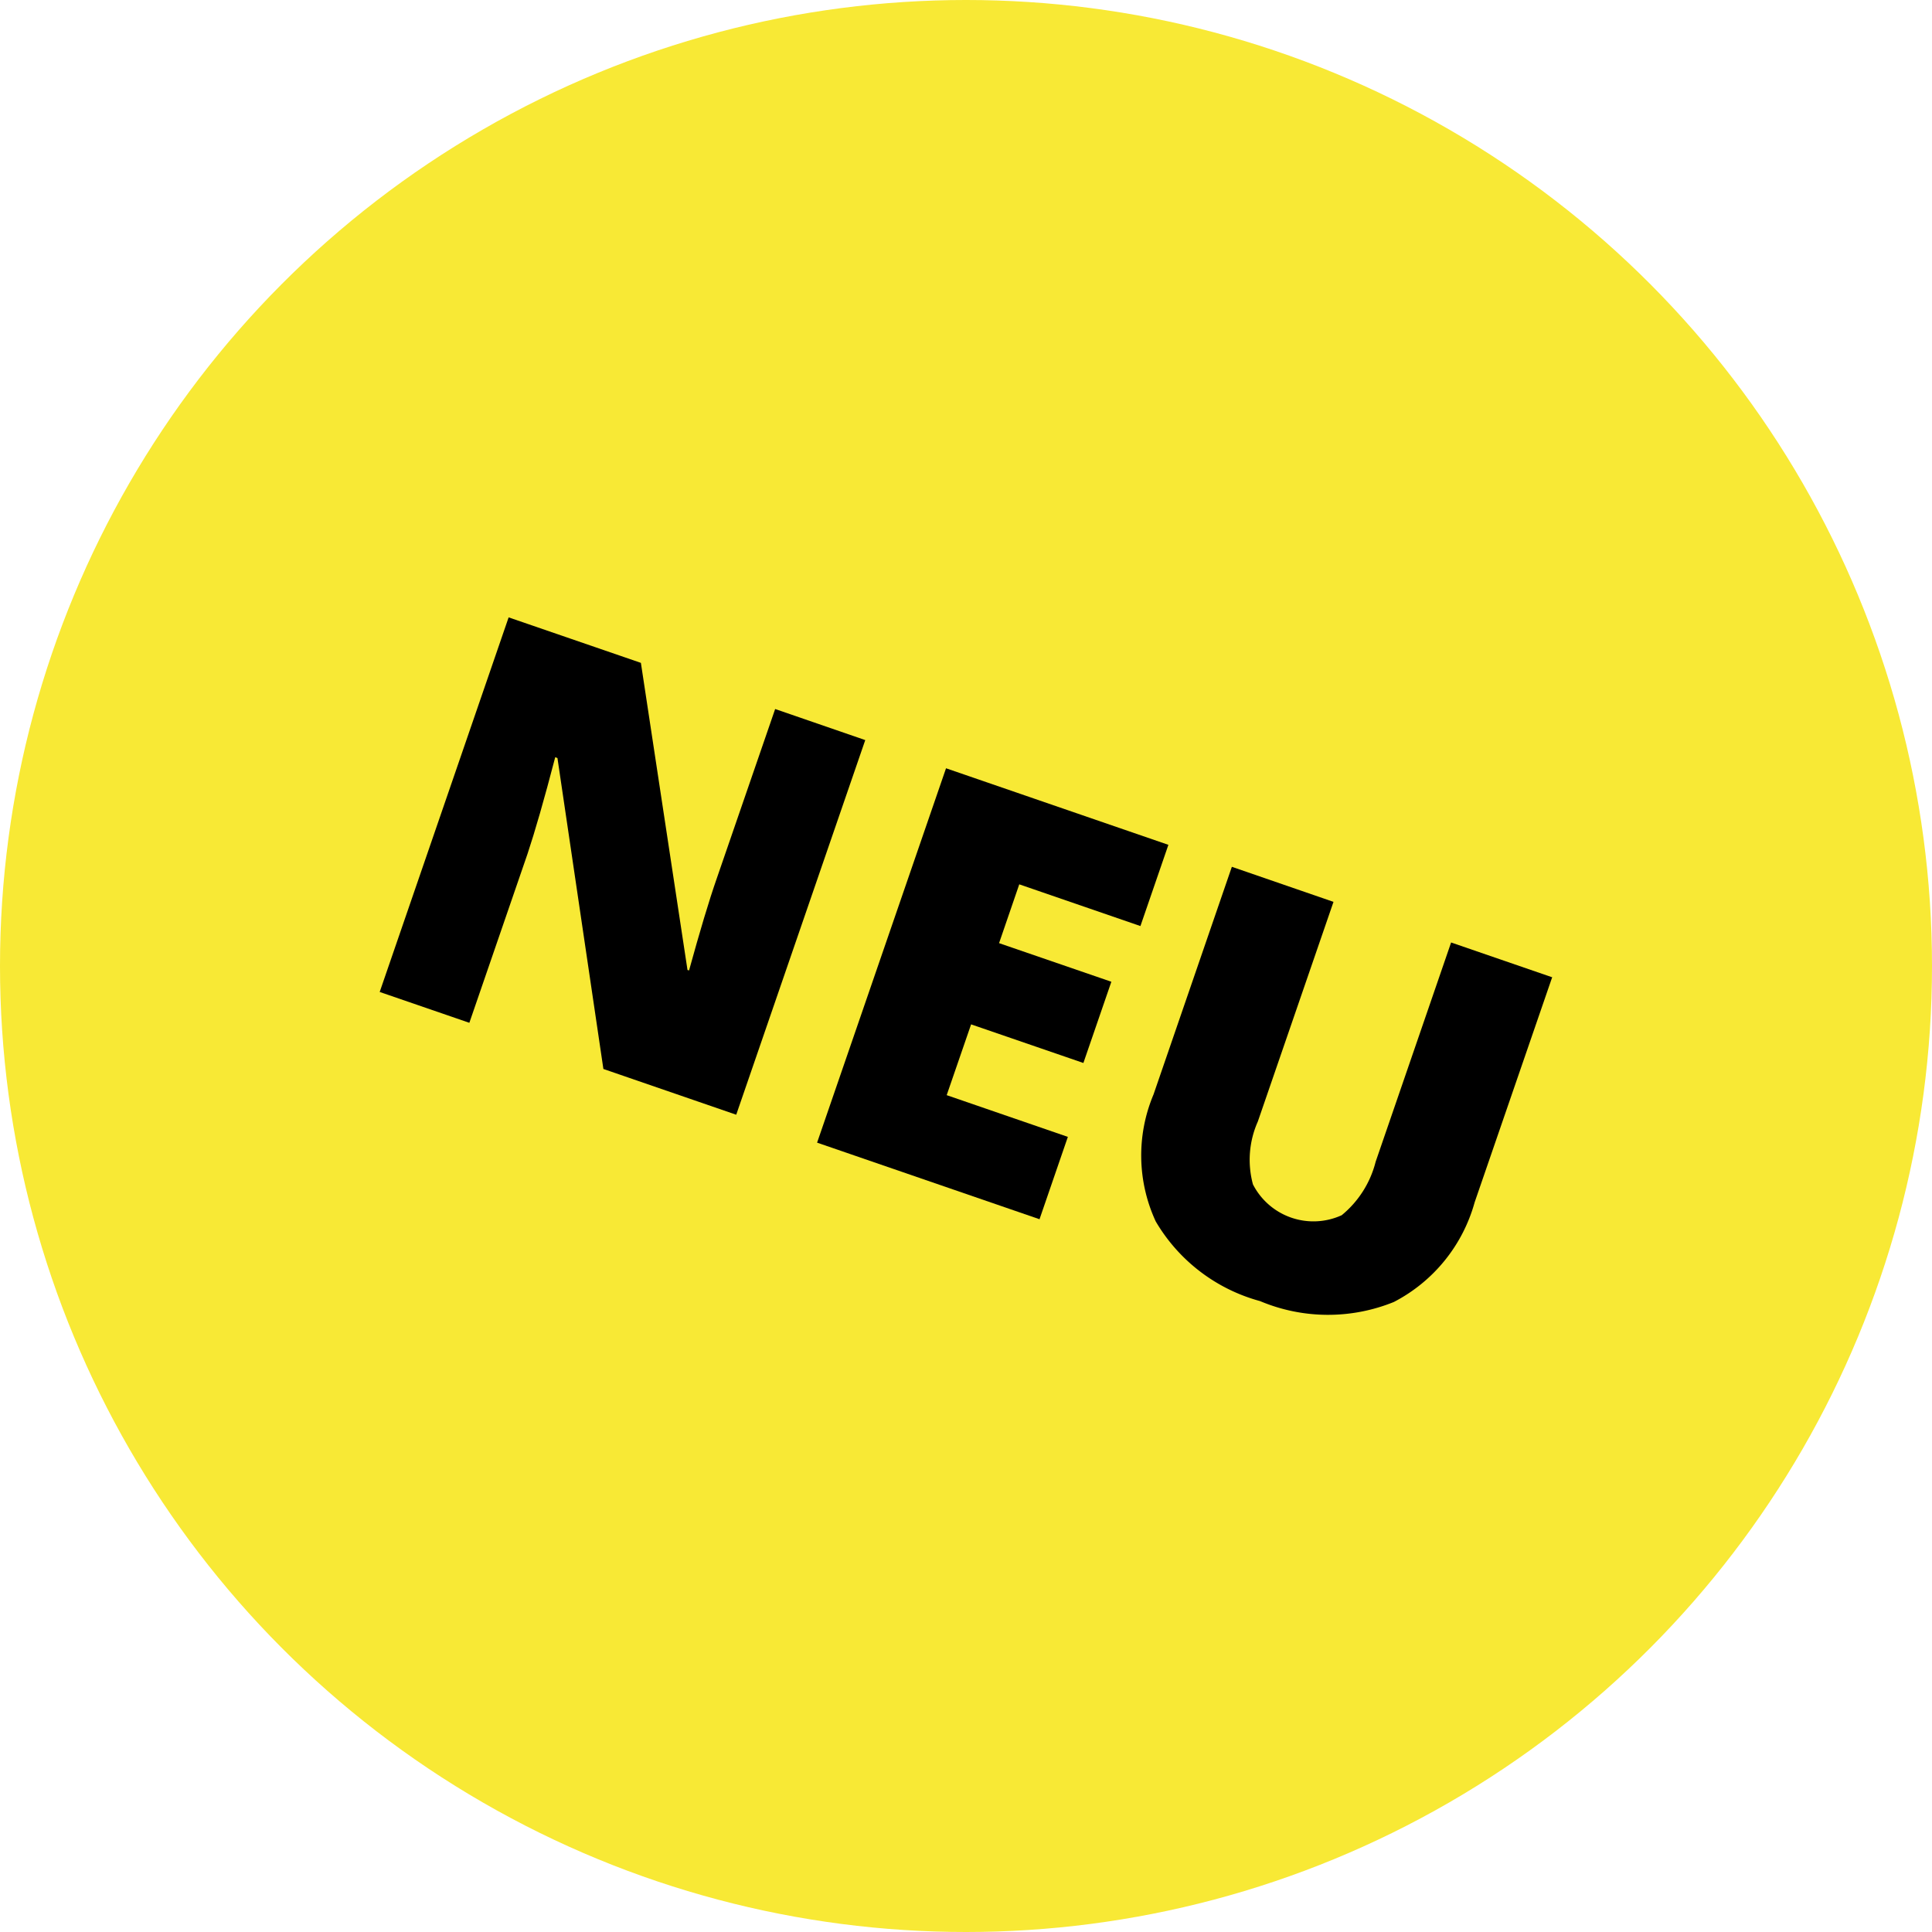 <svg xmlns="http://www.w3.org/2000/svg" width="87.06" height="87.06" viewBox="0 0 87.06 87.06">
  <g id="Ebene_1" data-name="Ebene 1" transform="translate(-0.01 -0.01)">
    <circle id="Ellipse_119" data-name="Ellipse 119" cx="43.53" cy="43.53" r="43.53" transform="translate(0.01 0.01)" fill="#f8e935"/>
    <g id="NEU" style="isolation: isolate">
      <g id="Gruppe_1040" data-name="Gruppe 1040" style="isolation: isolate">
        <path id="Pfad_774" data-name="Pfad 774" d="M33.18,50.24,27.2,48.18,25.13,34.17l-.1-.04c-.5,1.92-.92,3.37-1.25,4.36L21.16,46.1l-4.04-1.39,5.81-16.88,5.96,2.05,2.1,13.84.07.02c.48-1.74.89-3.12,1.25-4.15l2.63-7.63L39,33.36,33.19,50.23Z"/>
        <path id="Pfad_775" data-name="Pfad 775" d="M46.85,54.95,36.83,51.5l5.81-16.87,10.02,3.45L51.4,41.74l-5.46-1.88-.91,2.65,5.06,1.74-1.26,3.66-5.06-1.74-1.1,3.19,5.46,1.88-1.28,3.72Z"/>
        <path id="Pfad_776" data-name="Pfad 776" d="M69.96,44.03l-3.5,10.16a7.226,7.226,0,0,1-3.64,4.49,7.89,7.89,0,0,1-6.03-.04,7.827,7.827,0,0,1-4.7-3.59,7.08,7.08,0,0,1-.1-5.72l3.53-10.26,4.58,1.58-3.41,9.9a4.236,4.236,0,0,0-.22,2.83,3.063,3.063,0,0,0,4,1.39A4.554,4.554,0,0,0,62,52.36l3.4-9.88,4.56,1.57Z"/>
      </g>
    </g>
  </g>
</svg>
